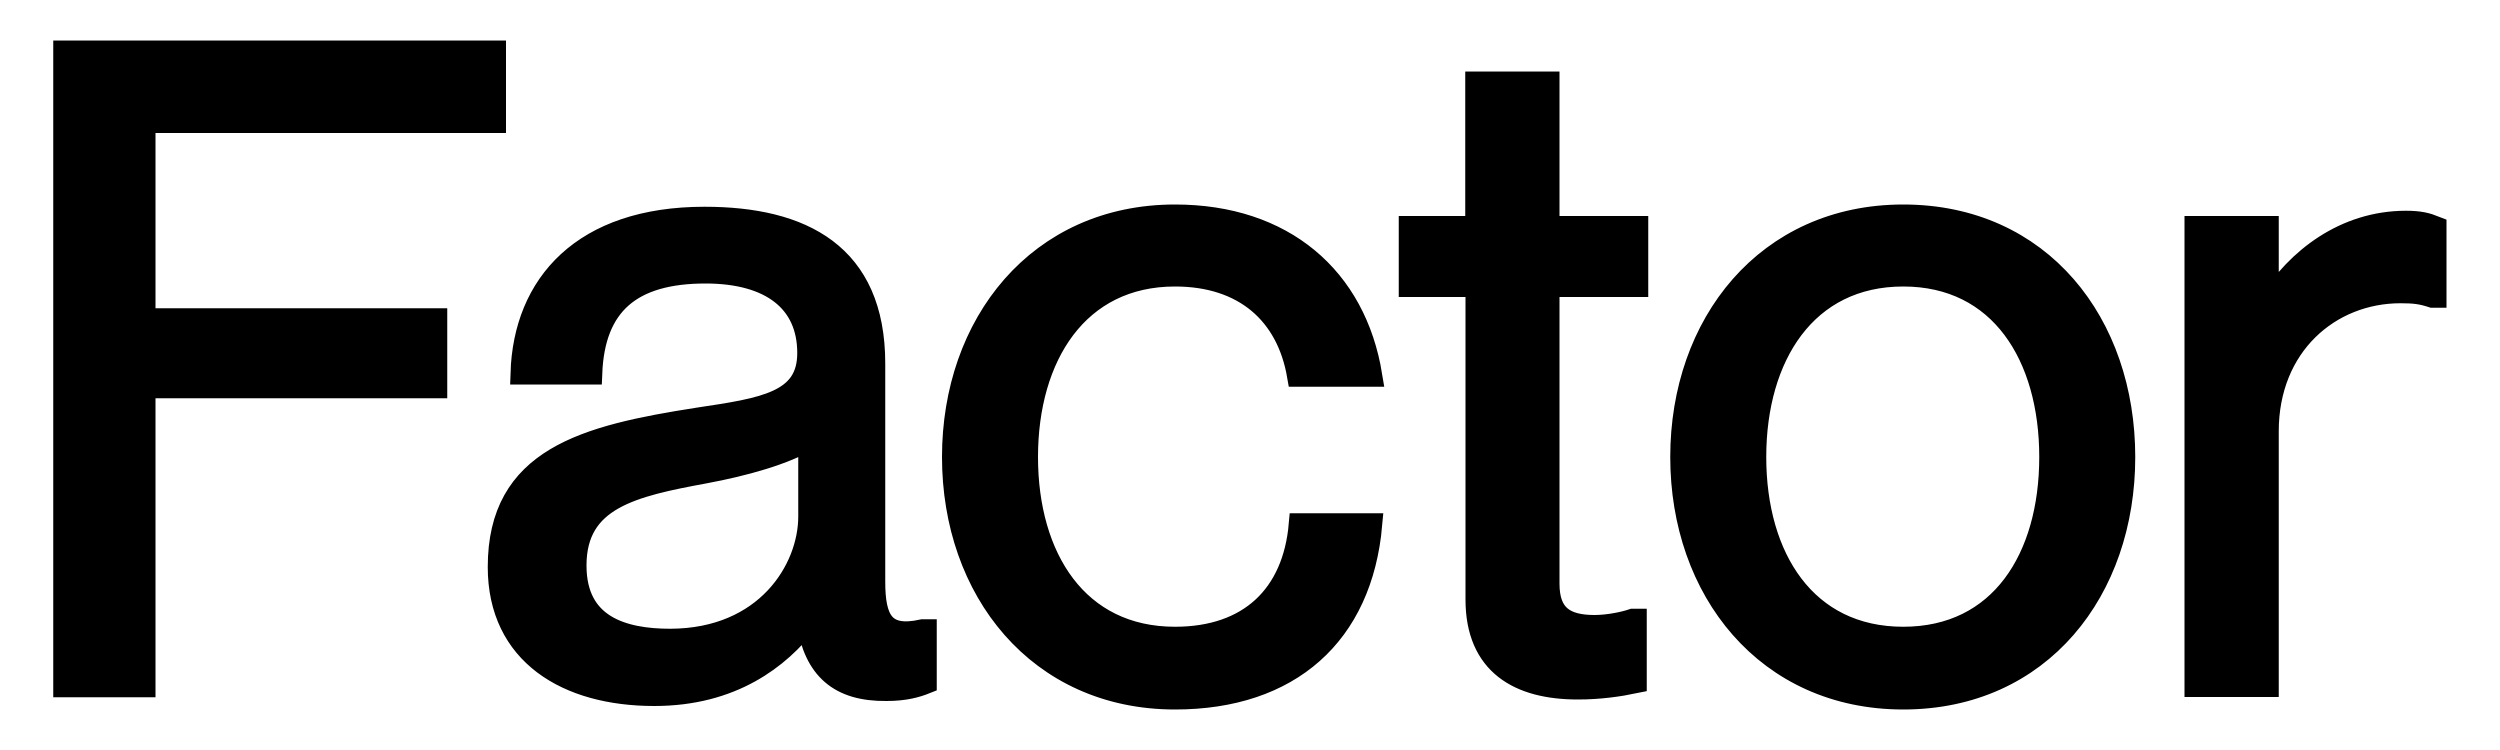 <svg xmlns="http://www.w3.org/2000/svg" viewBox="0 0 1000 300"><path fill="none" d="M-532.9-215.9h2066.3v364.5H-532.9v-364.5z"/><path stroke="#000" stroke-miterlimit="10" stroke-width="9" d="M25.8 20.7h172.1v28H57.7v79.1h116.7v27H57.7v119.6H25.8V20.7zm297.3 228.1h-.4c-11 14.2-29.8 29.1-61 29.1-34.8 0-62.1-16.3-62.1-51.1 0-43.3 34.1-52.2 79.8-59.3 25.9-3.9 44-6.4 44-26.3 0-20.6-14.9-32.3-41.2-32.3-29.8 0-44.7 12.8-45.8 40.4h-27.7c1.1-35.5 24.5-62.1 73.1-62.1 39 0 67.8 14.5 67.8 58.2v87.3c0 14.9 3.5 23.1 19.5 19.5h1.1v20.9c-3.5 1.4-8.2 2.8-15.6 2.8-18.7.2-28.6-8.3-31.5-27.1zm.7-42.2v-31.2c-9.6 6-26.3 10.6-41.9 13.5-28.7 5.3-51.8 10.3-51.8 37.3 0 24.5 19.2 29.8 38 29.8 38.4-.1 55.7-28.1 55.7-49.4zm57.5-23.8c0-53.2 34.1-96.5 88.7-96.5 43.3 0 72 24.8 78.4 63.9h-29.1c-4.3-24.8-21.6-40.1-49.3-40.1-39 0-59.3 32.3-59.3 72.7 0 40.4 20.2 72.4 59.3 72.4 29.8 0 47.5-17 50-45.4h28.4c-3.9 44-32.6 69.5-78.4 69.5-54.6 0-88.7-43.3-88.7-96.5zM564 90.9h26.6V33.1h28.7v57.8h35.5v23.4h-35.5v119.2c0 12.8 6.7 17 18.5 17 5.7 0 12.1-1.4 15.3-2.5h1.1v24.8c-6.7 1.4-14.5 2.5-23.1 2.5-23.4 0-40.4-9.6-40.4-35.5V114.3H564V90.9zm108.6 91.9c0-53.2 34.1-96.5 88.7-96.5 55 0 88.3 43.3 88.3 96.5s-33.4 96.5-88.3 96.5c-54.6 0-88.7-43.3-88.7-96.5zm147.6 0c0-40.4-19.9-72.7-58.9-72.7S702 142.4 702 182.8c0 40.4 20.2 72.4 59.3 72.4 39 0 58.9-31.9 58.9-72.4zm86.9-61.4h.7c11-17.7 30.2-32.6 54.6-32.6 5.3 0 8.2.7 11.7 2.1v27.7H973c-4.3-1.4-7.1-1.8-12.8-1.8-28.4 0-53.2 21.3-53.2 55.7v101.8h-28.7V90.9H907v30.5z"/></svg>